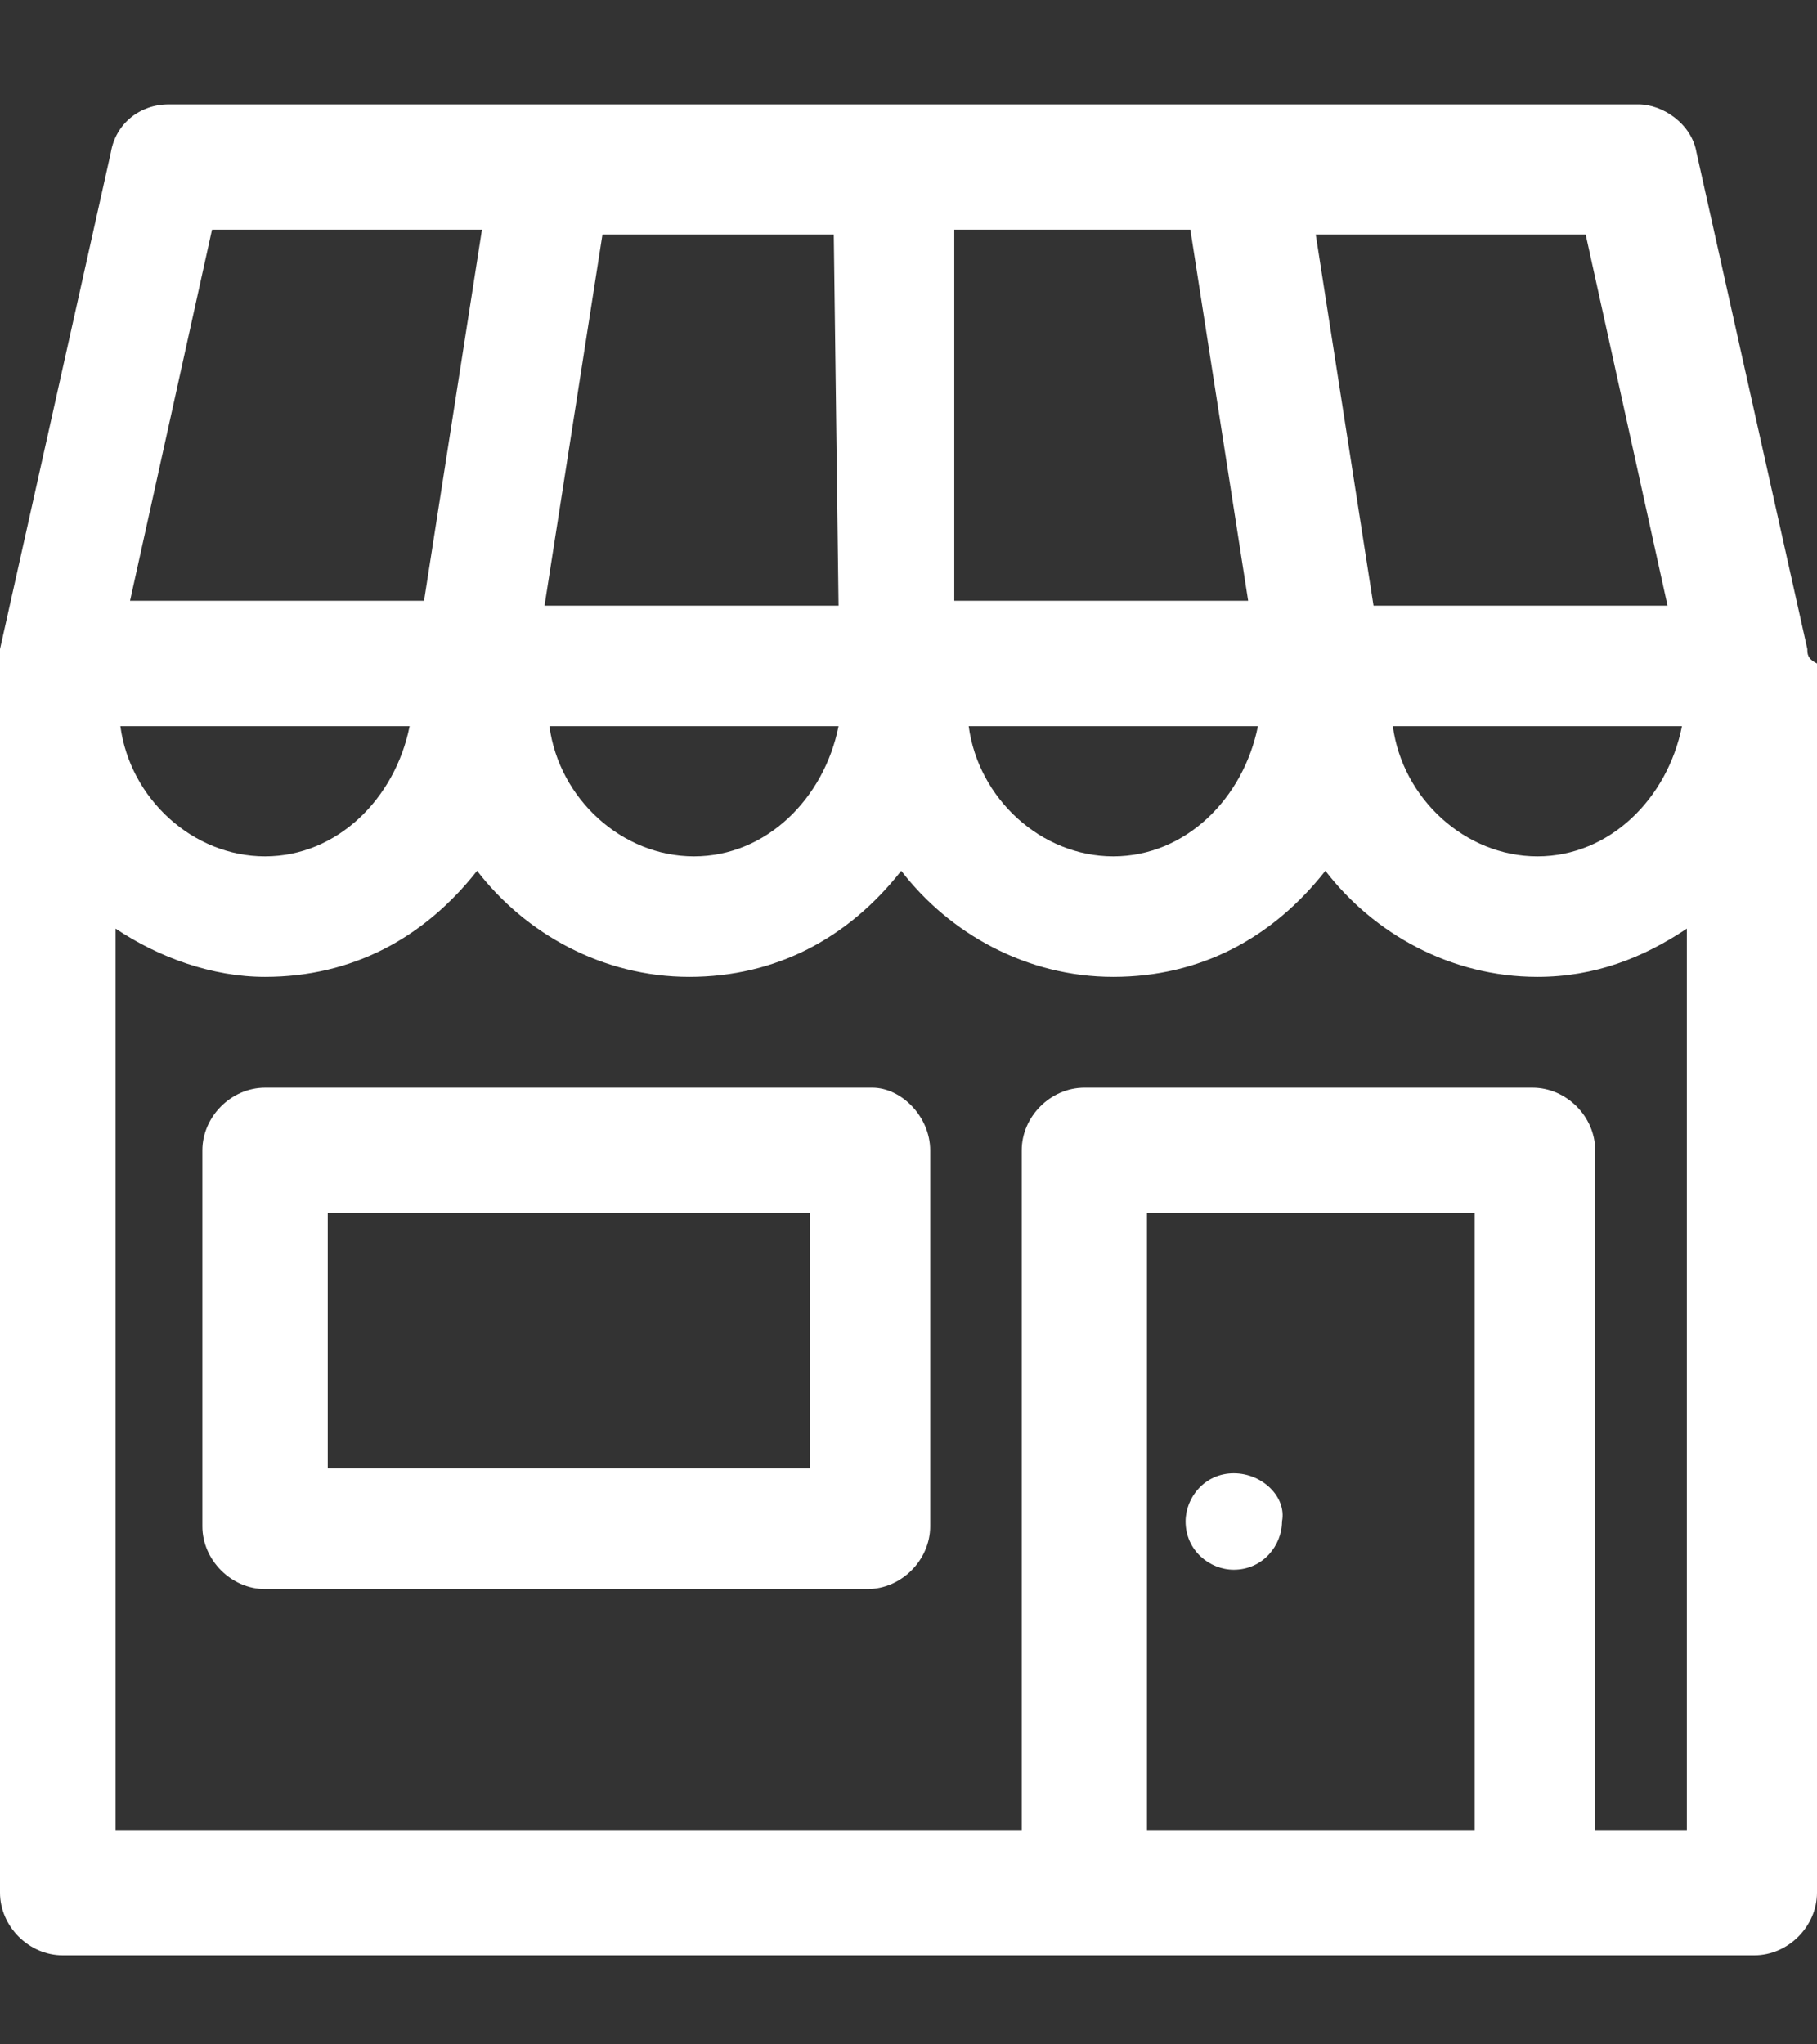 <?xml version="1.0" encoding="UTF-8"?> <svg xmlns="http://www.w3.org/2000/svg" width="16" height="18" viewBox="0 0 16 18" fill="none"><rect x="0" y="0" width="16" height="18" fill="#333333" stroke="none"/><path d="M15.915 5.715C15.872 5.715 15.872 5.715 15.915 5.715L14.939 1.343C14.896 1.089 14.641 0.919 14.429 0.919H1.485C1.231 0.919 1.018 1.089 0.976 1.343L0 5.715V5.842V16.664C0 16.962 0.255 17.216 0.552 17.216H15.448C15.745 17.216 16 16.962 16 16.664L16 5.842C15.915 5.8 15.915 5.757 15.915 5.715H15.915ZM7.384 5.333H4.795L5.305 2.065H7.342L7.384 5.333ZM8.445 2.022H10.482L10.991 5.29H8.403L8.403 2.022H8.445ZM7.384 6.394C7.257 7.03 6.748 7.54 6.111 7.54C5.474 7.54 4.923 7.031 4.838 6.394H7.384ZM11.077 6.394C10.949 7.03 10.44 7.54 9.803 7.54C9.167 7.54 8.615 7.031 8.53 6.394H11.077ZM14.684 5.333H12.095L11.586 2.065H13.963L14.684 5.333ZM14.811 6.394C14.684 7.03 14.175 7.54 13.538 7.54C12.902 7.54 12.35 7.031 12.265 6.394H14.811ZM1.867 2.022H4.244L3.734 5.29H1.145L1.867 2.022ZM3.607 6.394C3.48 7.03 2.97 7.54 2.334 7.54C1.697 7.54 1.145 7.031 1.06 6.394H3.607ZM10.1 16.113V10.68H12.986L12.986 16.113H10.1ZM14.047 16.113V10.129C14.047 9.831 13.793 9.577 13.495 9.577H9.549C9.251 9.577 8.997 9.831 8.997 10.129V16.113H1.018V8.176C1.4 8.431 1.867 8.601 2.334 8.601C3.098 8.601 3.734 8.261 4.201 7.667C4.626 8.219 5.305 8.601 6.069 8.601C6.832 8.601 7.469 8.261 7.936 7.667C8.361 8.219 9.039 8.601 9.803 8.601C10.567 8.601 11.204 8.261 11.671 7.667C12.095 8.219 12.774 8.601 13.538 8.601C14.047 8.601 14.472 8.431 14.854 8.176V16.113H14.047Z" fill="white"></path><path d="M7.682 9.577H2.334C2.037 9.577 1.782 9.831 1.782 10.129V13.439C1.782 13.736 2.037 13.991 2.334 13.991H7.639C7.936 13.991 8.191 13.736 8.191 13.439V10.129C8.191 9.831 7.936 9.577 7.682 9.577H7.682ZM7.13 12.929H2.886V10.68H7.13V12.929Z" fill="white"></path><path d="M10.864 12.972C10.609 12.972 10.44 13.184 10.44 13.396C10.44 13.651 10.652 13.821 10.864 13.821C11.119 13.821 11.289 13.608 11.289 13.396C11.331 13.184 11.119 12.972 10.864 12.972Z" fill="white"></path></svg> 